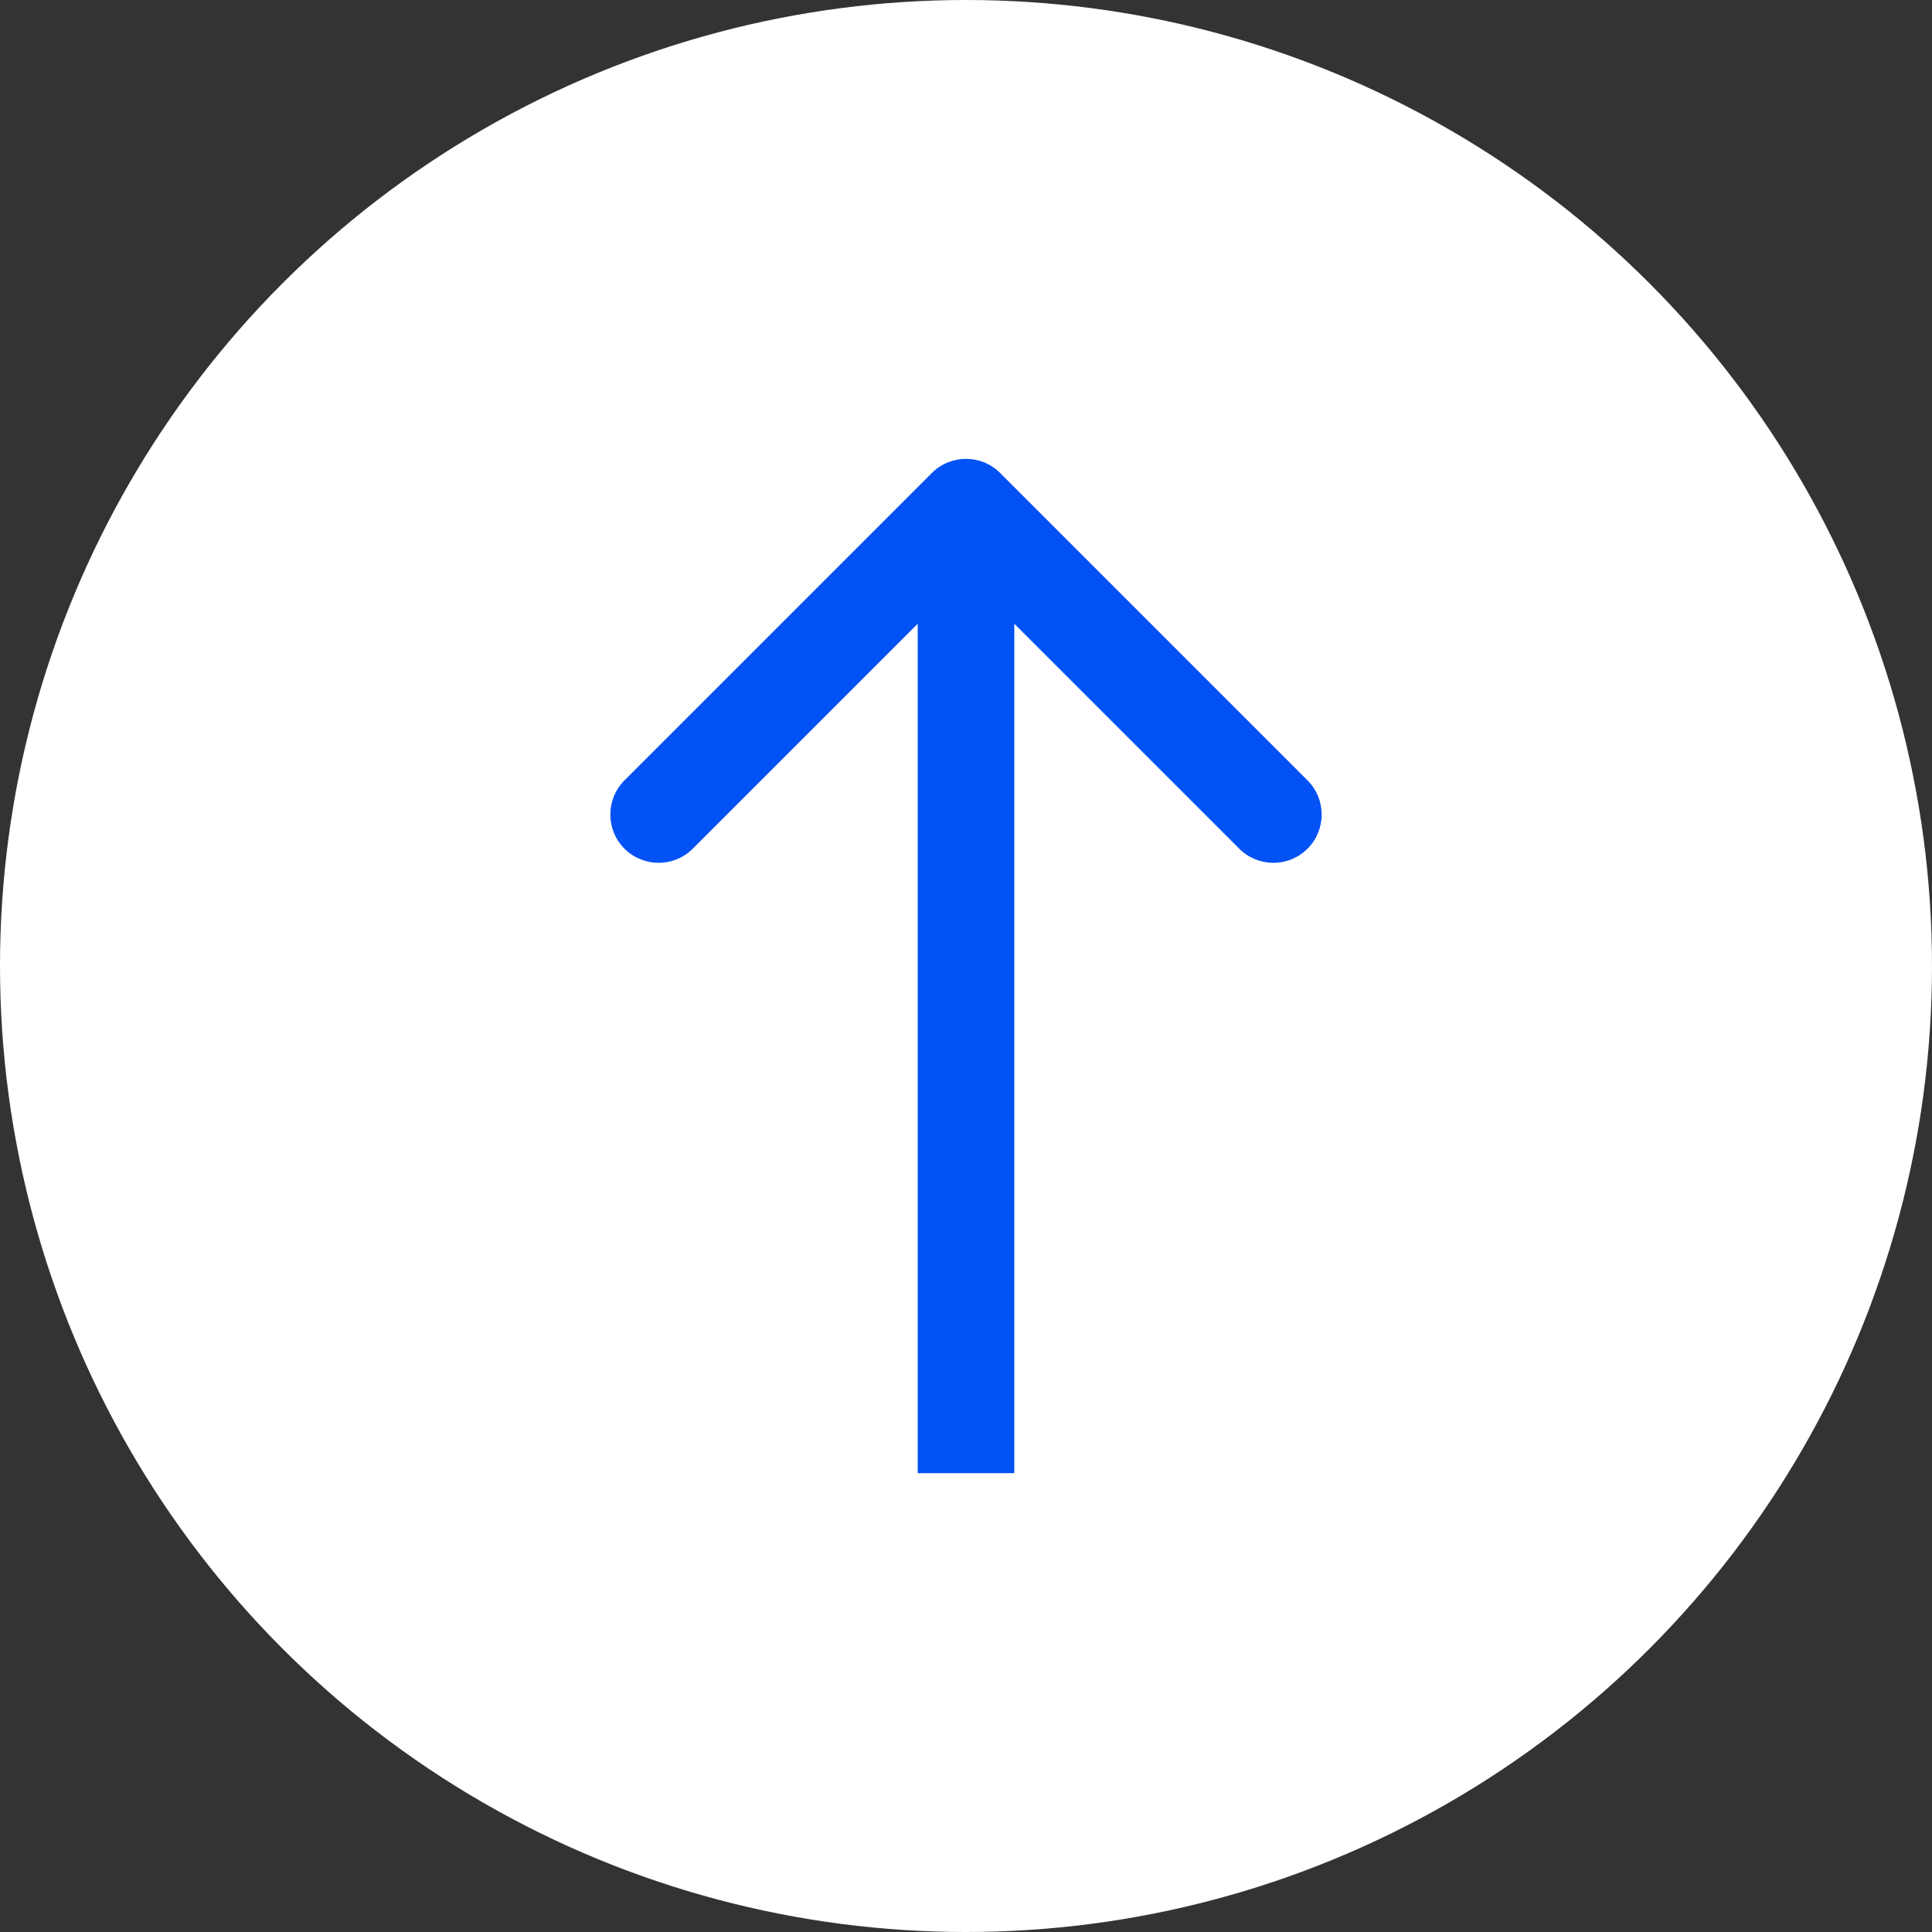 <svg width="80" height="80" viewBox="0 0 80 80" fill="none" xmlns="http://www.w3.org/2000/svg">
<rect x="0" y="0" width="80" height="80" fill="#333333" stroke="none"/>
<circle cx="40" cy="40" r="40" fill="white"/>
<path d="M41.414 19.586C40.633 18.805 39.367 18.805 38.586 19.586L25.858 32.314C25.077 33.095 25.077 34.361 25.858 35.142C26.639 35.923 27.905 35.923 28.686 35.142L40 23.828L51.314 35.142C52.095 35.923 53.361 35.923 54.142 35.142C54.923 34.361 54.923 33.095 54.142 32.314L41.414 19.586ZM40 61L42 61L42 21L40 21L38 21L38 61L40 61Z" fill="#0352F5"/>
</svg>
